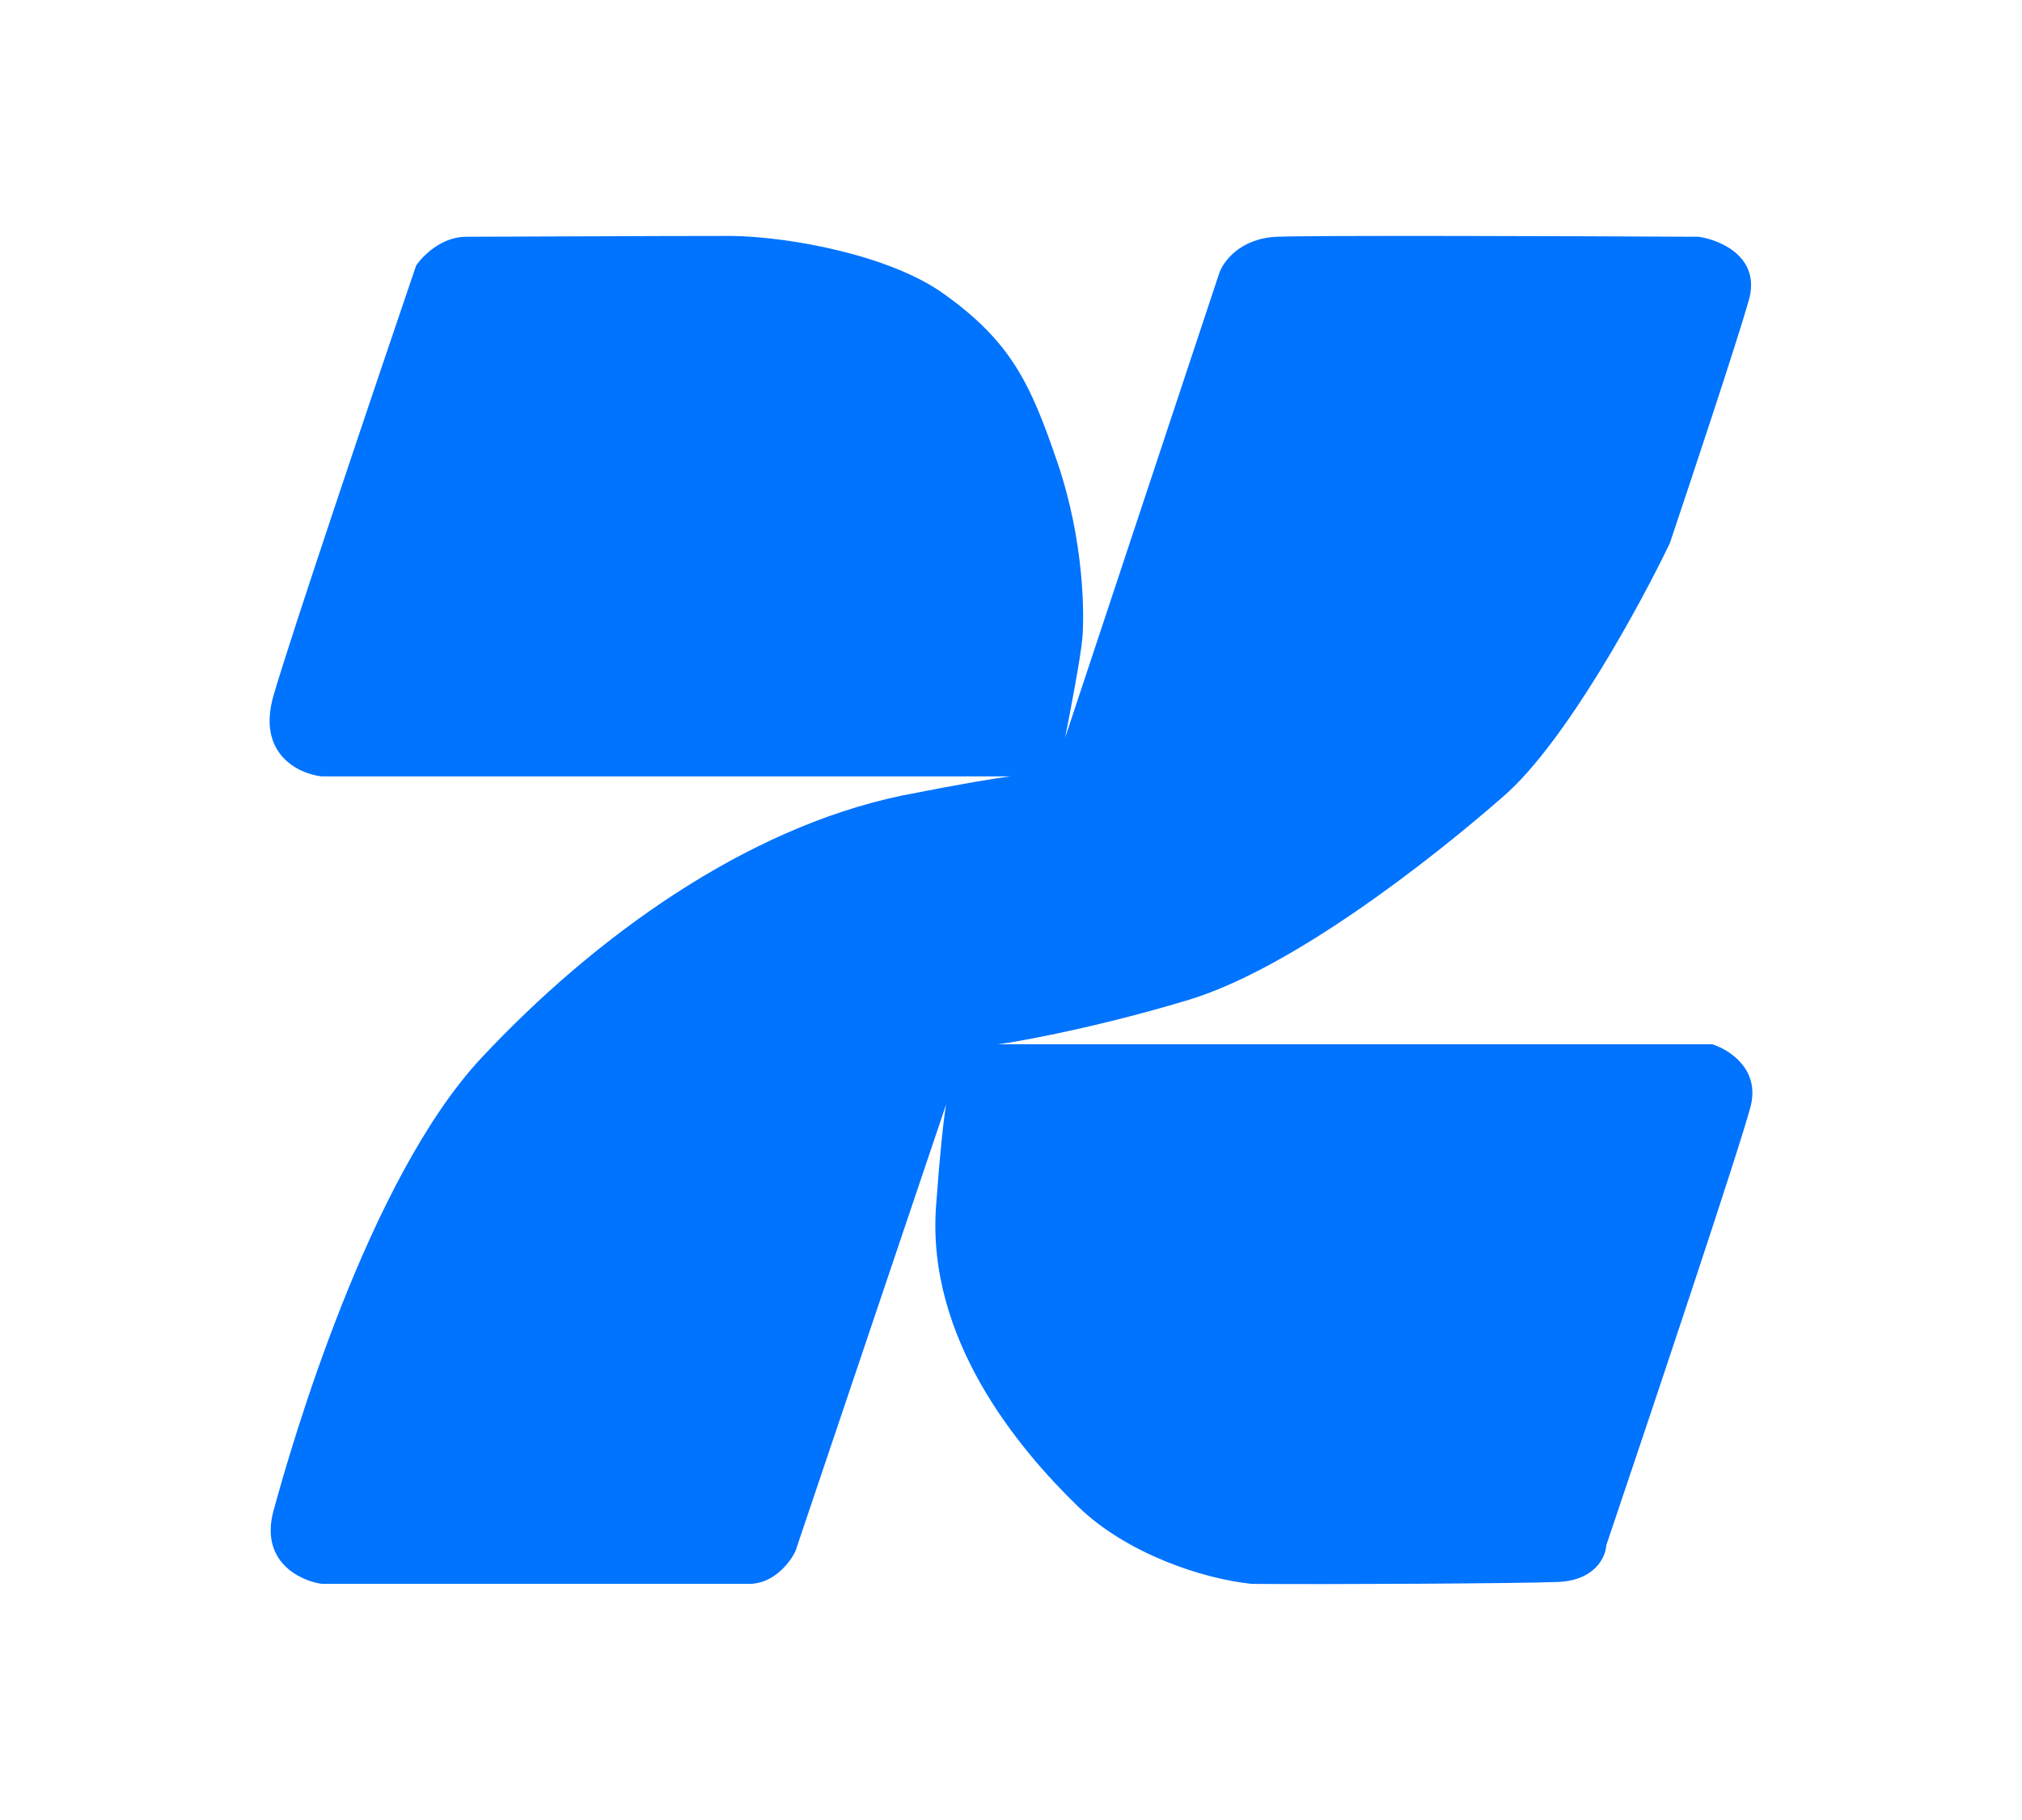 <svg width="60" height="54" viewBox="0 0 60 54" fill="none" xmlns="http://www.w3.org/2000/svg">
<path d="M12.346 7.883C12.536 7.597 13.1 7.025 13.832 7.025C14.563 7.025 19.485 7 21.714 7C23.429 7.025 26.389 7.564 28 8.714C30 10.142 30.576 11.371 31.376 13.715C32.176 16.06 32.176 18.233 32.119 18.919C32.074 19.468 31.757 21.13 31.605 21.892L36.177 8.112C36.291 7.769 36.794 7.071 37.891 7.025C38.989 6.98 46.692 7.006 50.407 7.025C51.055 7.121 52.259 7.631 51.893 8.912C51.527 10.193 50.178 14.249 49.55 16.117C48.673 17.947 46.464 22.006 44.635 23.608C42.349 25.609 38.291 28.754 35.263 29.669C32.233 30.584 29.719 30.984 29.605 30.984H50.807C51.302 31.136 52.224 31.716 51.95 32.813C51.676 33.911 48.978 41.962 47.664 45.851C47.645 46.194 47.332 46.891 46.235 46.937C45.138 46.983 39.448 47.013 37.143 46.994C35.657 46.842 33.417 46.081 32 44.709C30.228 42.993 27.49 39.732 27.776 35.787C27.893 34.176 27.994 33.261 28.074 32.772L23.604 46.022C23.452 46.346 22.964 46.994 22.232 46.994H9.545C8.898 46.899 7.705 46.331 8.117 44.821C8.631 42.934 10.917 34.986 14.289 31.384C17.66 27.782 22.118 24.58 26.747 23.608C28.62 23.238 29.563 23.085 29.99 23.036H9.545C8.859 22.959 7.614 22.372 8.117 20.634C8.619 18.896 11.146 11.409 12.346 7.883Z" fill="#0073FF"></path>
</svg>
